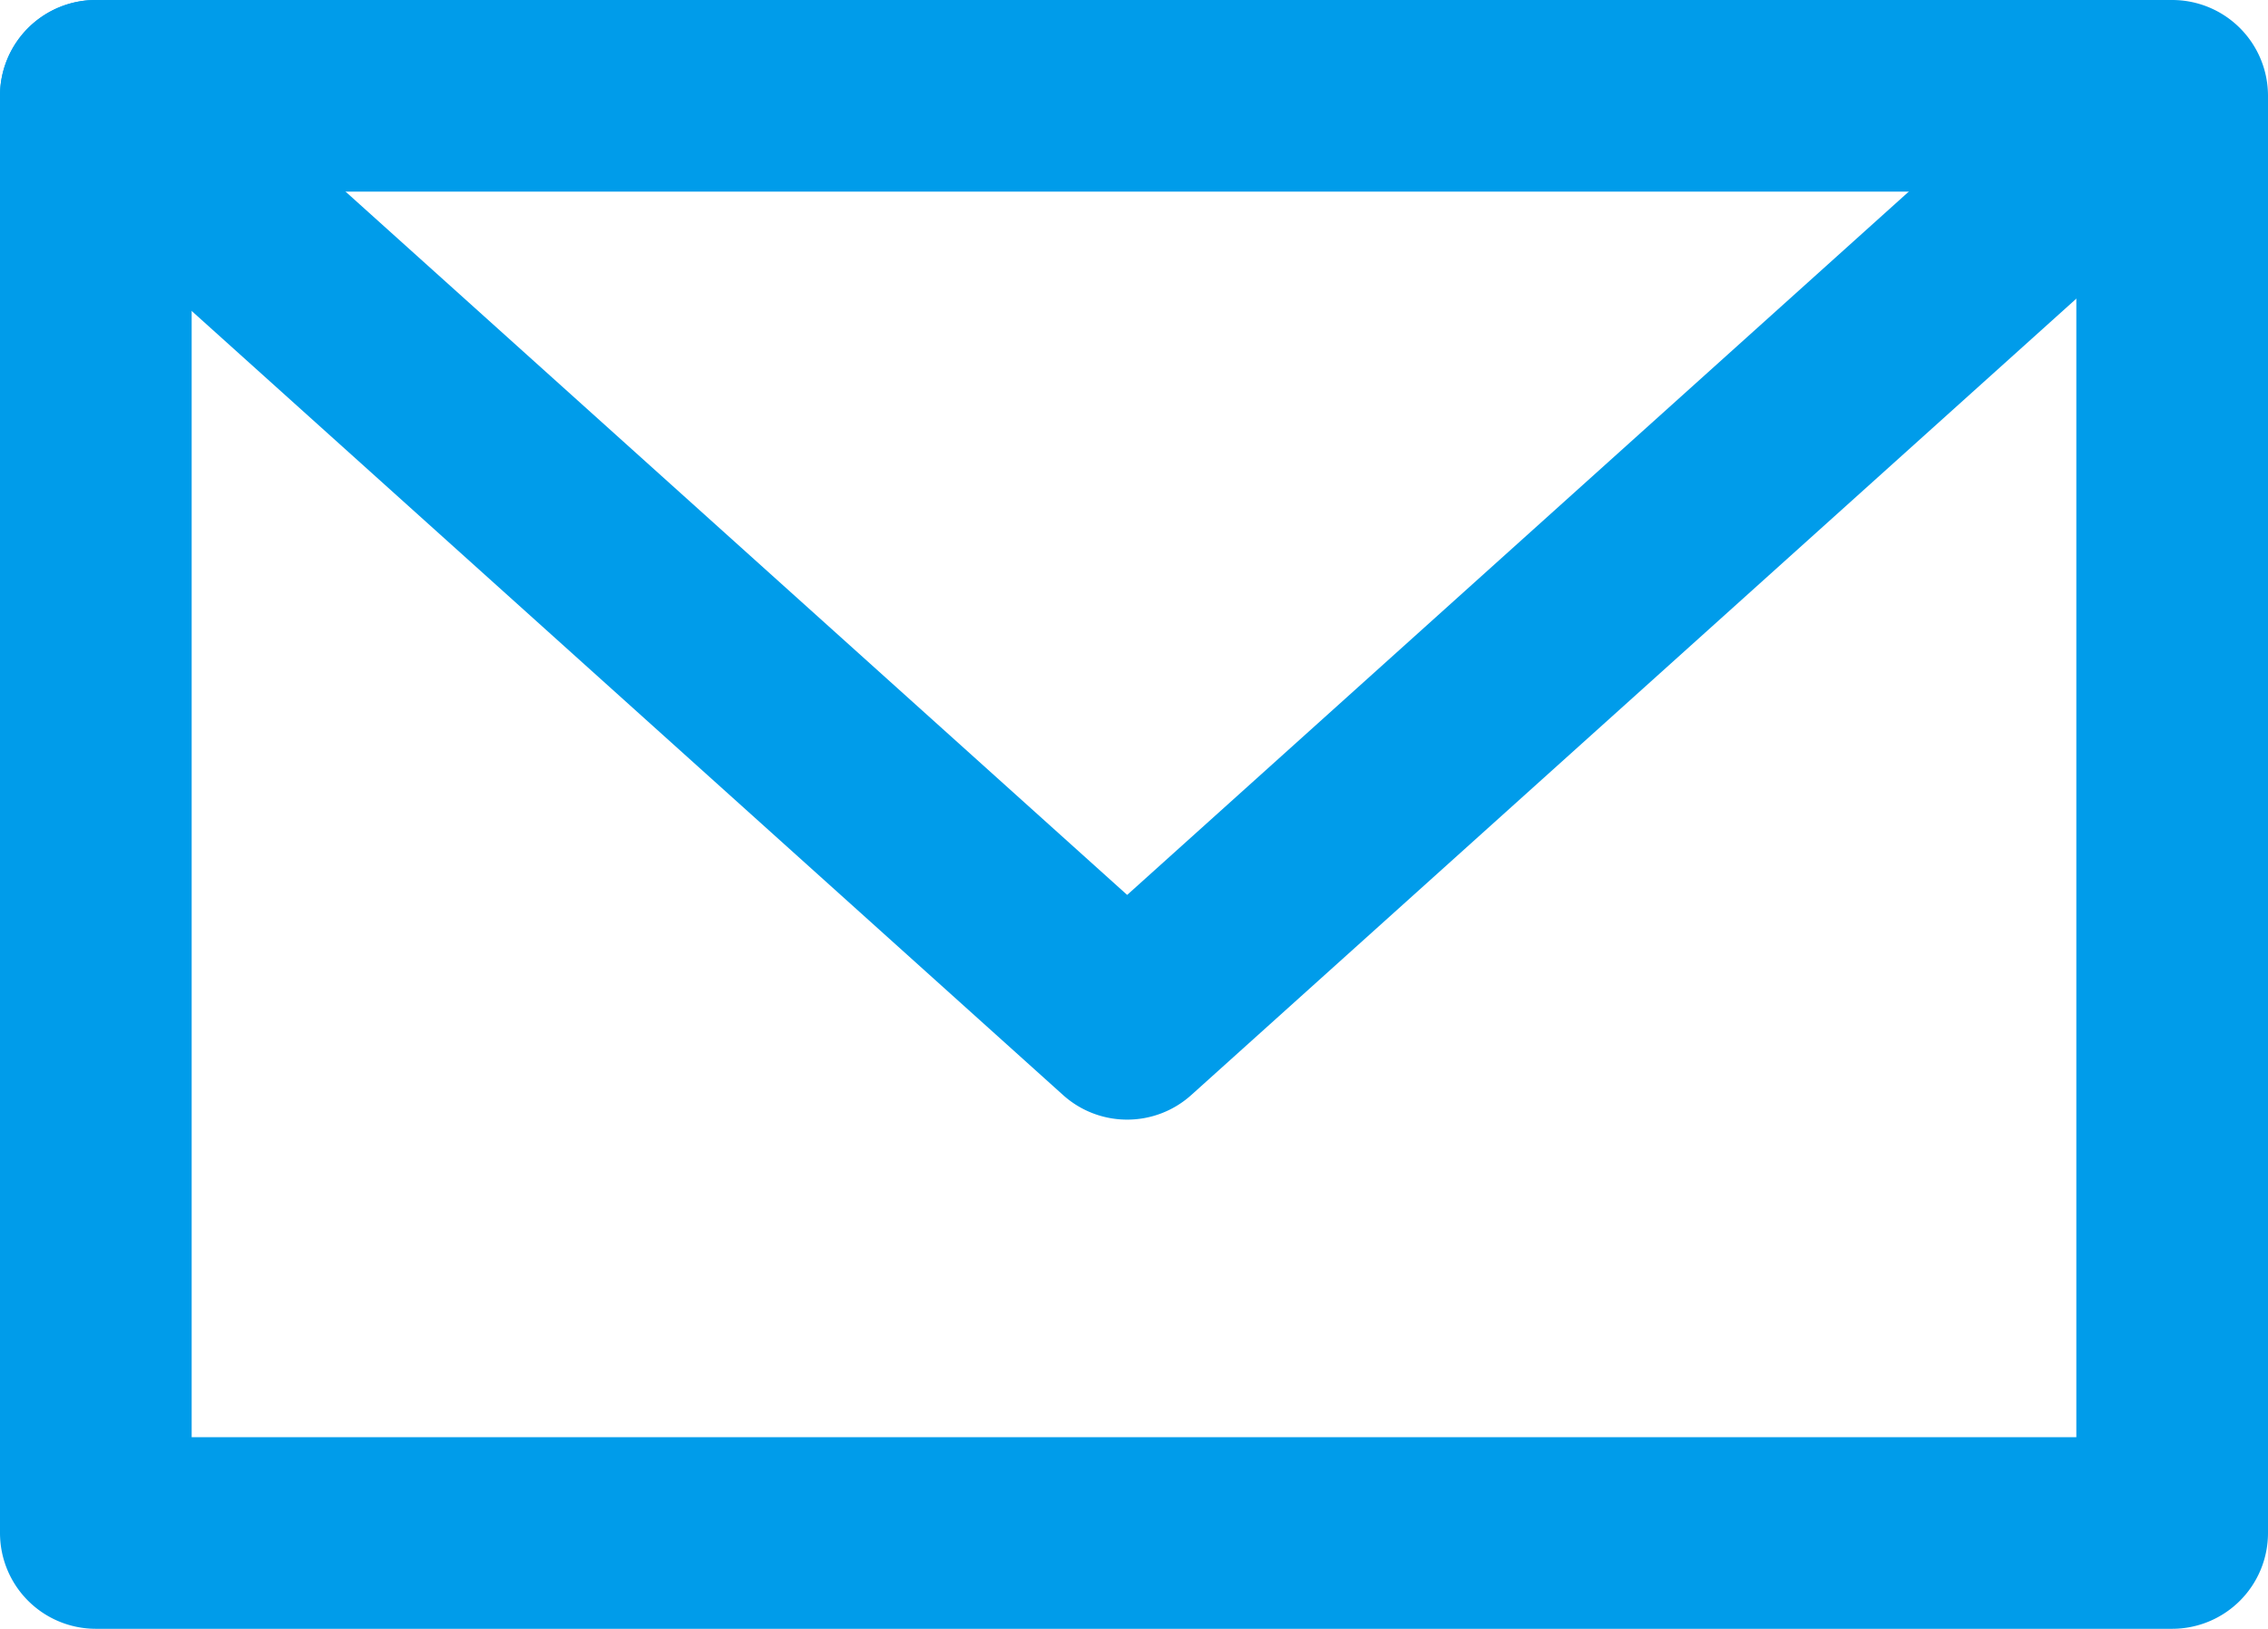 <svg xmlns="http://www.w3.org/2000/svg" width="71" height="51" viewBox="0 0 71 51">
  <g id="envelope-alt" transform="translate(1 -2)">
    <path id="長方形_494" data-name="長方形 494" d="M0-3H65a3,3,0,0,1,3,3V45a3,3,0,0,1-3,3H0a3,3,0,0,1-3-3V0A3,3,0,0,1,0-3ZM62,3H3V42H62Z" transform="translate(2 5)" fill="#009cea"/>
    <path id="パス_372" data-name="パス 372" d="M34.286,37.057a2.993,2.993,0,0,1-2.007-.77L-.007,7.23A3,3,0,0,1,4.007,2.77L34.286,30.021,64.565,2.77a3,3,0,1,1,4.014,4.46L36.293,36.287A2.993,2.993,0,0,1,34.286,37.057Z" transform="translate(0 0)" fill="#009cea"/>
  </g>
</svg>
